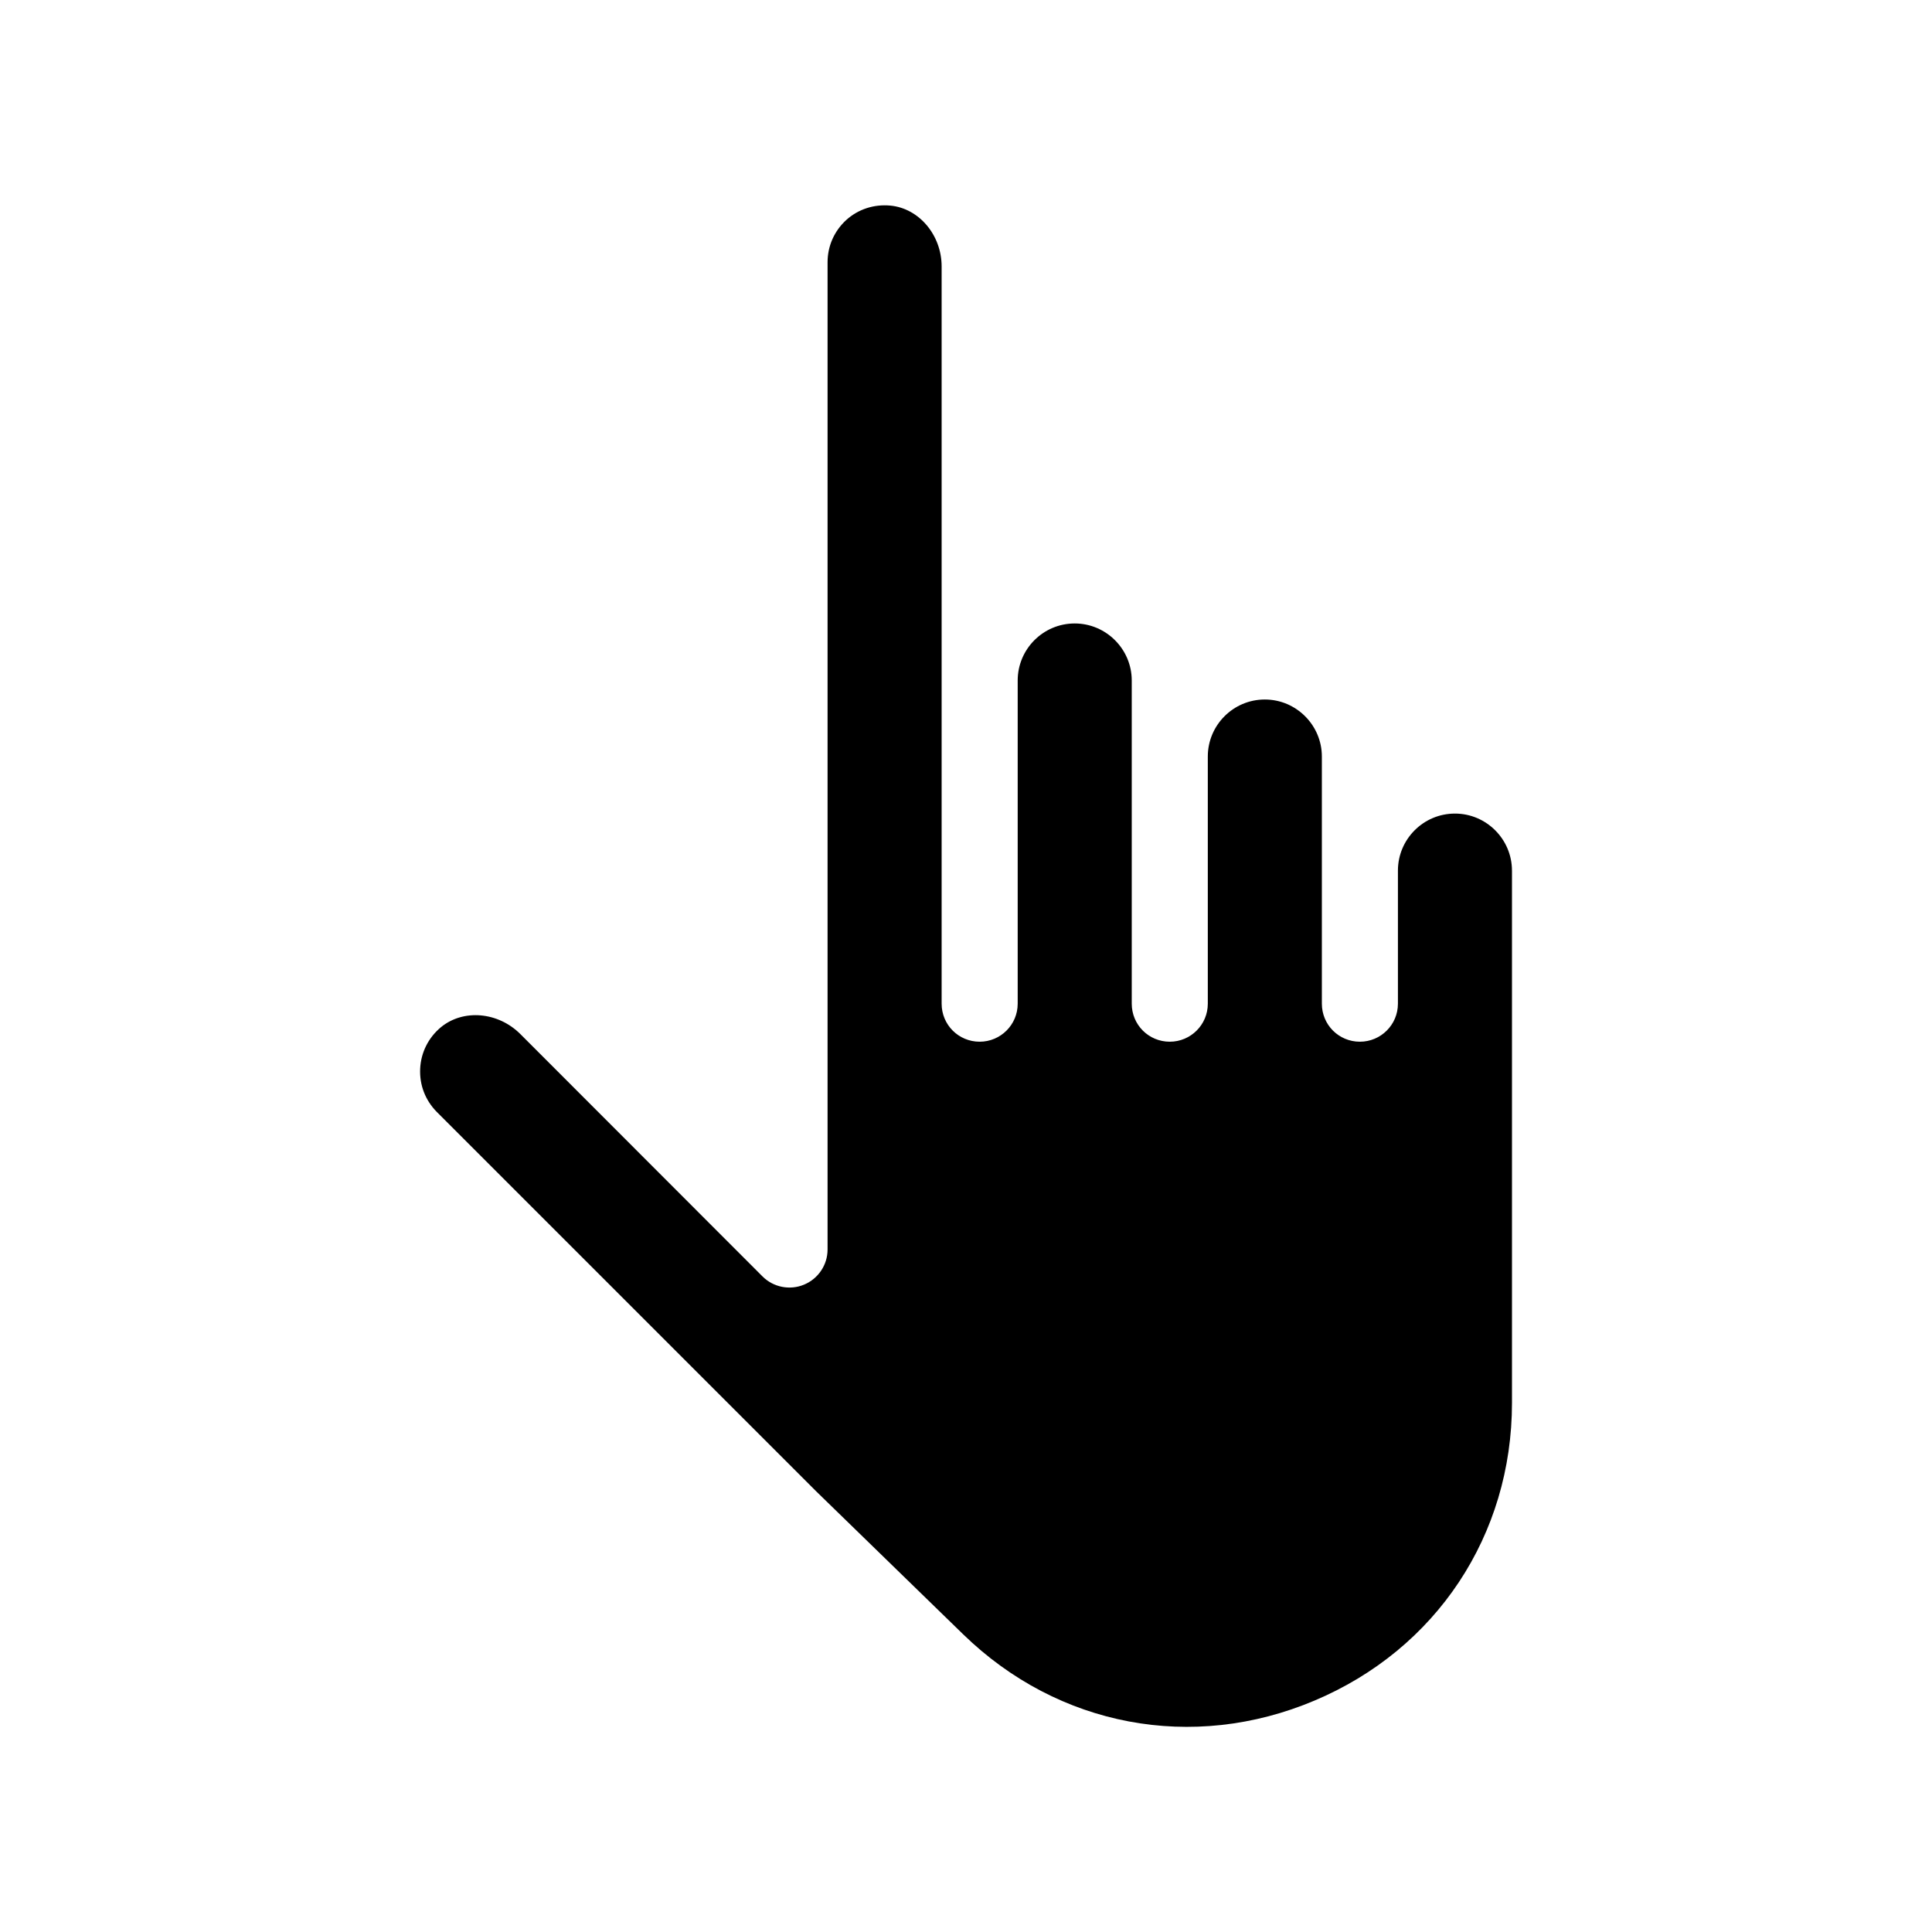 <?xml version="1.0" encoding="UTF-8"?>
<!-- Uploaded to: ICON Repo, www.svgrepo.com, Generator: ICON Repo Mixer Tools -->
<svg fill="#000000" width="800px" height="800px" version="1.1" viewBox="144 144 512 512" xmlns="http://www.w3.org/2000/svg">
 <path d="m544.69 374.71v141.07c0 35.066-20.051 65.293-52.348 78.898-32.293 13.652-67.914 6.902-93.055-17.531l-38.945-37.887-100.61-100.61c-3.023-3.074-4.586-7.106-4.383-11.438 0.203-4.281 2.168-8.211 5.492-10.984 5.945-4.887 15.164-4.082 21.059 1.812l64.184 64.238c2.871 2.871 7.254 3.727 10.984 2.168 3.777-1.562 6.246-5.238 6.246-9.32v-261.63c0-4.281 1.762-8.262 4.938-11.184 3.176-2.871 7.356-4.231 11.688-3.828 7.609 0.707 13.602 7.809 13.602 16.121v195.38c0 5.594 4.484 10.078 10.078 10.078 5.543 0 10.078-4.484 10.078-10.078v-85.648c0-8.312 6.75-15.113 15.113-15.113 8.312 0 15.113 6.801 15.113 15.113v85.648c0 5.594 4.484 10.078 10.078 10.078 5.543 0 10.078-4.484 10.078-10.078v-65.496c0-8.312 6.75-15.113 15.113-15.113 8.312 0 15.113 6.801 15.113 15.113v65.496c0 5.594 4.484 10.078 10.078 10.078 5.543 0 10.078-4.484 10.078-10.078v-35.266c0-8.312 6.75-15.113 15.113-15.113 8.309-0.004 15.109 6.797 15.109 15.109z"/>
</svg>